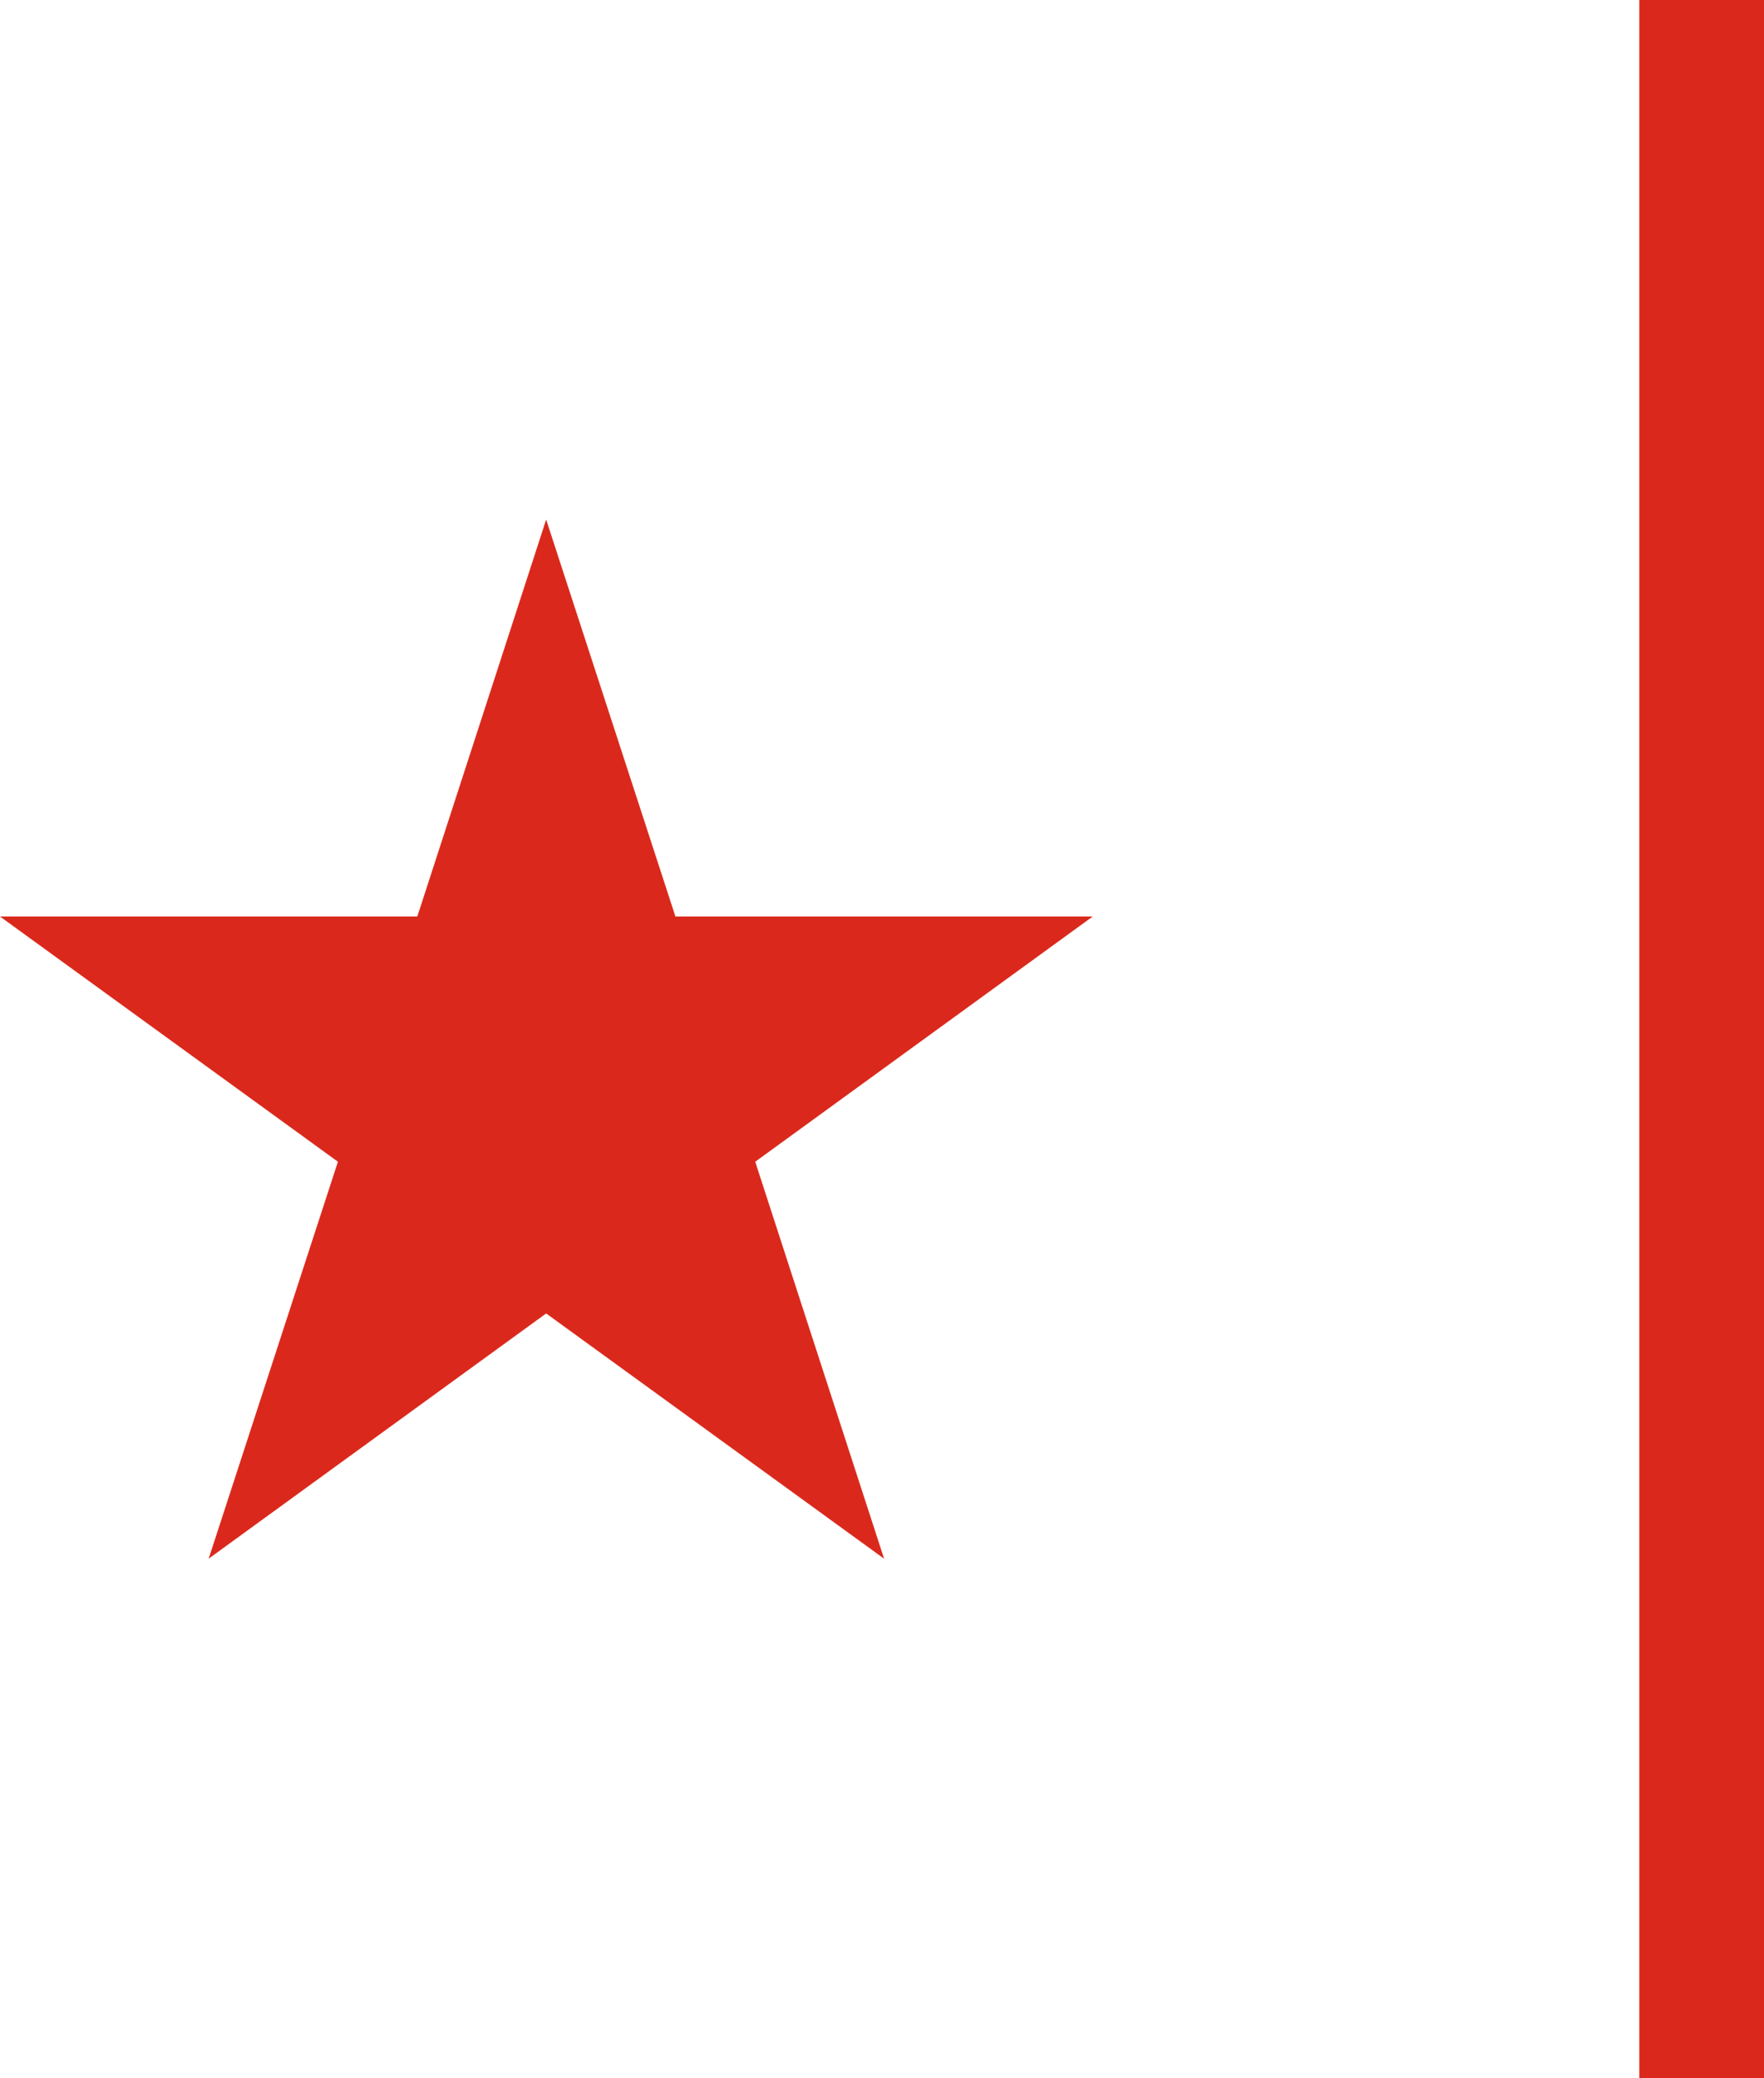 <?xml version="1.0" encoding="UTF-8"?> <svg xmlns="http://www.w3.org/2000/svg" viewBox="0 0 42.44 50"><defs><style>.cls-1{fill:#da291c;}.cls-2{fill:none;stroke:#da291c;stroke-miterlimit:10;stroke-width:3px;}</style></defs><title>Star_Lockup</title><g id="Layer_2" data-name="Layer 2"><g id="_1" data-name="1"><polygon class="cls-1" points="13.14 12.5 10.04 22.05 0 22.05 8.13 27.95 5.02 37.5 13.14 31.6 21.27 37.5 18.17 27.95 26.29 22.05 16.25 22.05 13.14 12.5 13.14 12.5"></polygon><line class="cls-2" x1="40.94" x2="40.94" y2="50"></line></g></g></svg> 
